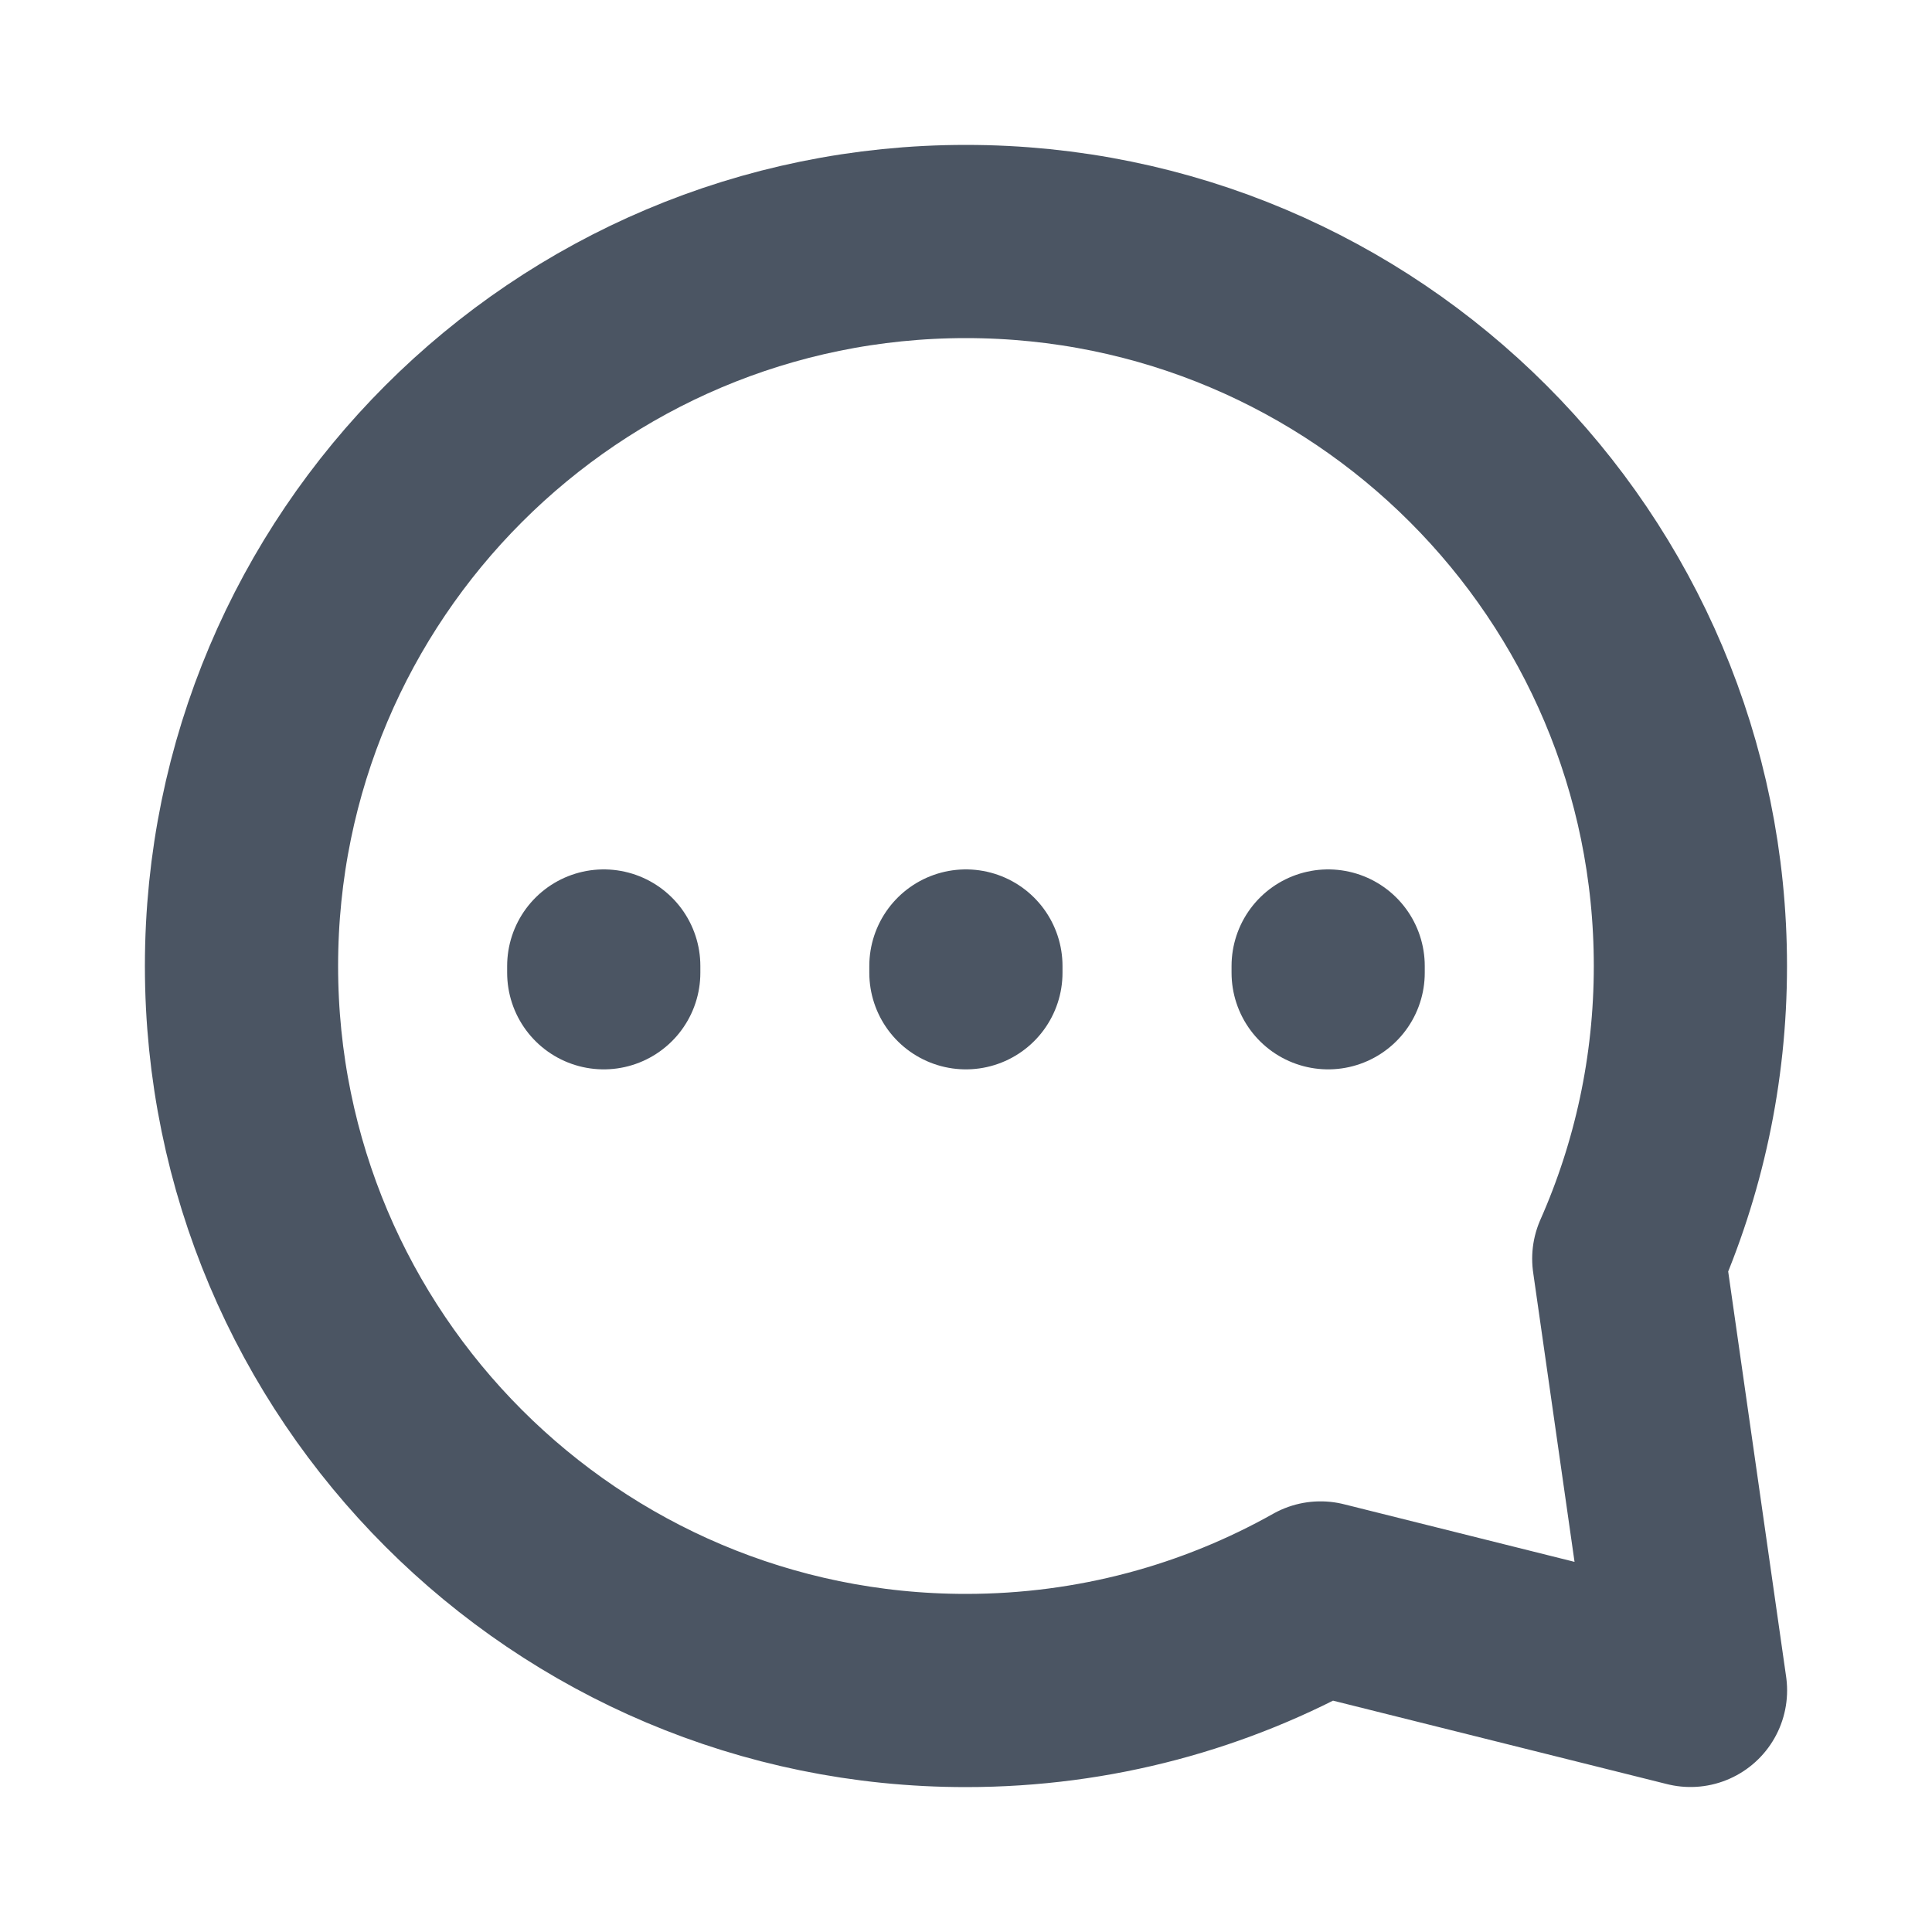 <svg width="20" height="20" viewBox="0 0 20 20" fill="none" xmlns="http://www.w3.org/2000/svg">
    <path d="M6.25 10.07V10M9.999 10.07V10M13.749 10.07V10M17.499 10C17.499 11.078 17.271 12.103 16.861 13.03L17.5 17.499L13.67 16.542C12.585 17.152 11.333 17.5 9.999 17.5C5.858 17.5 2.5 14.142 2.5 10C2.5 5.858 5.858 2.5 9.999 2.5C14.141 2.5 17.499 5.858 17.499 10Z" stroke="#4B5563" stroke-width="2" stroke-linecap="round" stroke-linejoin="round"/>
</svg>
